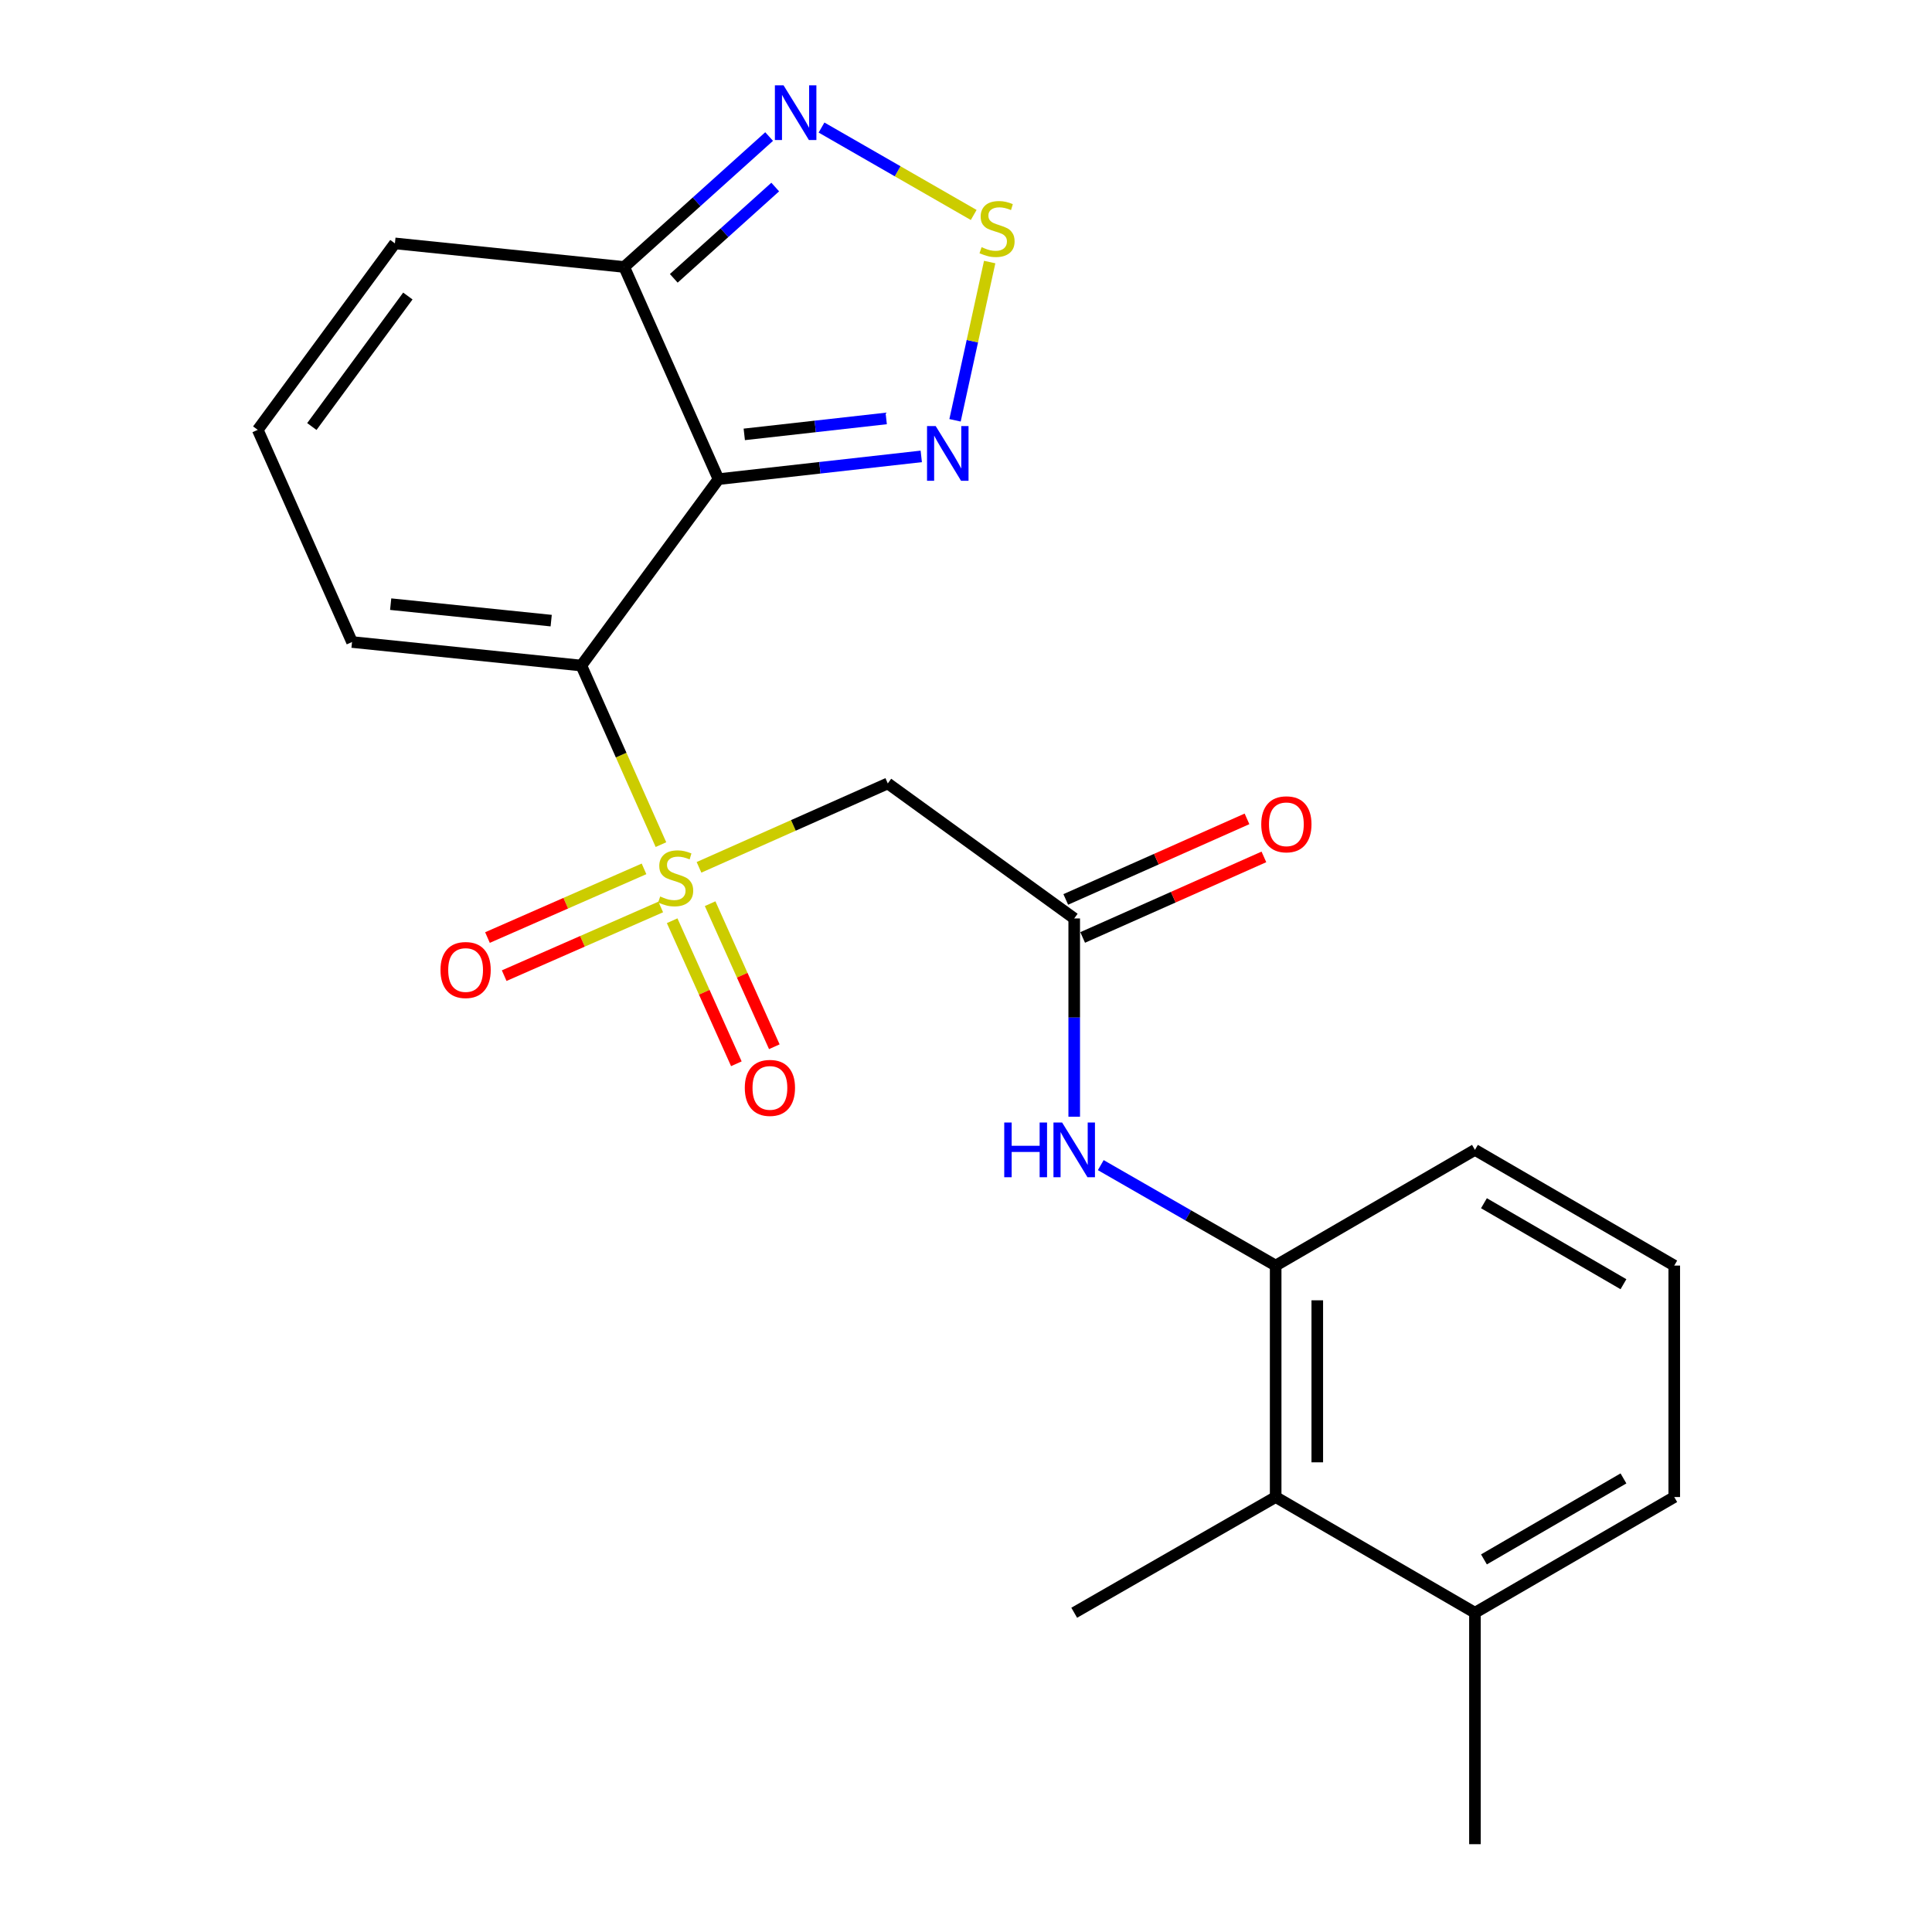<?xml version='1.0' encoding='iso-8859-1'?>
<svg version='1.1' baseProfile='full'
              xmlns='http://www.w3.org/2000/svg'
                      xmlns:rdkit='http://www.rdkit.org/xml'
                      xmlns:xlink='http://www.w3.org/1999/xlink'
                  xml:space='preserve'
width='1000px' height='1000px' viewBox='0 0 1000 1000'>
<!-- END OF HEADER -->
<rect style='opacity:1.0;fill:#FFFFFF;stroke:none' width='1000' height='1000' x='0' y='0'> </rect>
<path class='bond-0' d='M 342.107,437.175 L 321.503,390.832' style='fill:none;fill-rule:evenodd;stroke:#CCCC00;stroke-width:6px;stroke-linecap:butt;stroke-linejoin:miter;stroke-opacity:1' />
<path class='bond-0' d='M 321.503,390.832 L 300.9,344.489' style='fill:none;fill-rule:evenodd;stroke:#000000;stroke-width:6px;stroke-linecap:butt;stroke-linejoin:miter;stroke-opacity:1' />
<path class='bond-3' d='M 361.804,448.929 L 410.662,427.216' style='fill:none;fill-rule:evenodd;stroke:#CCCC00;stroke-width:6px;stroke-linecap:butt;stroke-linejoin:miter;stroke-opacity:1' />
<path class='bond-3' d='M 410.662,427.216 L 459.519,405.503' style='fill:none;fill-rule:evenodd;stroke:#000000;stroke-width:6px;stroke-linecap:butt;stroke-linejoin:miter;stroke-opacity:1' />
<path class='bond-12' d='M 347.91,476.568 L 364.523,513.589' style='fill:none;fill-rule:evenodd;stroke:#CCCC00;stroke-width:6px;stroke-linecap:butt;stroke-linejoin:miter;stroke-opacity:1' />
<path class='bond-12' d='M 364.523,513.589 L 381.137,550.61' style='fill:none;fill-rule:evenodd;stroke:#FF0000;stroke-width:6px;stroke-linecap:butt;stroke-linejoin:miter;stroke-opacity:1' />
<path class='bond-12' d='M 367.56,467.749 L 384.174,504.77' style='fill:none;fill-rule:evenodd;stroke:#CCCC00;stroke-width:6px;stroke-linecap:butt;stroke-linejoin:miter;stroke-opacity:1' />
<path class='bond-12' d='M 384.174,504.77 L 400.787,541.791' style='fill:none;fill-rule:evenodd;stroke:#FF0000;stroke-width:6px;stroke-linecap:butt;stroke-linejoin:miter;stroke-opacity:1' />
<path class='bond-13' d='M 333.346,449.723 L 292.829,467.498' style='fill:none;fill-rule:evenodd;stroke:#CCCC00;stroke-width:6px;stroke-linecap:butt;stroke-linejoin:miter;stroke-opacity:1' />
<path class='bond-13' d='M 292.829,467.498 L 252.311,485.273' style='fill:none;fill-rule:evenodd;stroke:#FF0000;stroke-width:6px;stroke-linecap:butt;stroke-linejoin:miter;stroke-opacity:1' />
<path class='bond-13' d='M 341.999,469.447 L 301.481,487.222' style='fill:none;fill-rule:evenodd;stroke:#CCCC00;stroke-width:6px;stroke-linecap:butt;stroke-linejoin:miter;stroke-opacity:1' />
<path class='bond-13' d='M 301.481,487.222 L 260.964,504.997' style='fill:none;fill-rule:evenodd;stroke:#FF0000;stroke-width:6px;stroke-linecap:butt;stroke-linejoin:miter;stroke-opacity:1' />
<path class='bond-1' d='M 300.9,344.489 L 371.893,248.008' style='fill:none;fill-rule:evenodd;stroke:#000000;stroke-width:6px;stroke-linecap:butt;stroke-linejoin:miter;stroke-opacity:1' />
<path class='bond-10' d='M 300.9,344.489 L 182.21,332.308' style='fill:none;fill-rule:evenodd;stroke:#000000;stroke-width:6px;stroke-linecap:butt;stroke-linejoin:miter;stroke-opacity:1' />
<path class='bond-10' d='M 285.295,321.236 L 202.212,312.709' style='fill:none;fill-rule:evenodd;stroke:#000000;stroke-width:6px;stroke-linecap:butt;stroke-linejoin:miter;stroke-opacity:1' />
<path class='bond-2' d='M 371.893,248.008 L 424.369,242.119' style='fill:none;fill-rule:evenodd;stroke:#000000;stroke-width:6px;stroke-linecap:butt;stroke-linejoin:miter;stroke-opacity:1' />
<path class='bond-2' d='M 424.369,242.119 L 476.845,236.23' style='fill:none;fill-rule:evenodd;stroke:#0000FF;stroke-width:6px;stroke-linecap:butt;stroke-linejoin:miter;stroke-opacity:1' />
<path class='bond-2' d='M 385.234,224.837 L 421.967,220.715' style='fill:none;fill-rule:evenodd;stroke:#000000;stroke-width:6px;stroke-linecap:butt;stroke-linejoin:miter;stroke-opacity:1' />
<path class='bond-2' d='M 421.967,220.715 L 458.701,216.593' style='fill:none;fill-rule:evenodd;stroke:#0000FF;stroke-width:6px;stroke-linecap:butt;stroke-linejoin:miter;stroke-opacity:1' />
<path class='bond-5' d='M 371.893,248.008 L 323.084,138.185' style='fill:none;fill-rule:evenodd;stroke:#000000;stroke-width:6px;stroke-linecap:butt;stroke-linejoin:miter;stroke-opacity:1' />
<path class='bond-4' d='M 494.323,217.549 L 503.29,176.593' style='fill:none;fill-rule:evenodd;stroke:#0000FF;stroke-width:6px;stroke-linecap:butt;stroke-linejoin:miter;stroke-opacity:1' />
<path class='bond-4' d='M 503.29,176.593 L 512.256,135.636' style='fill:none;fill-rule:evenodd;stroke:#CCCC00;stroke-width:6px;stroke-linecap:butt;stroke-linejoin:miter;stroke-opacity:1' />
<path class='bond-7' d='M 459.519,405.503 L 556.012,475.384' style='fill:none;fill-rule:evenodd;stroke:#000000;stroke-width:6px;stroke-linecap:butt;stroke-linejoin:miter;stroke-opacity:1' />
<path class='bond-24' d='M 503.985,111.271 L 464.603,88.646' style='fill:none;fill-rule:evenodd;stroke:#CCCC00;stroke-width:6px;stroke-linecap:butt;stroke-linejoin:miter;stroke-opacity:1' />
<path class='bond-24' d='M 464.603,88.646 L 425.221,66.021' style='fill:none;fill-rule:evenodd;stroke:#0000FF;stroke-width:6px;stroke-linecap:butt;stroke-linejoin:miter;stroke-opacity:1' />
<path class='bond-6' d='M 323.084,138.185 L 360.592,104.431' style='fill:none;fill-rule:evenodd;stroke:#000000;stroke-width:6px;stroke-linecap:butt;stroke-linejoin:miter;stroke-opacity:1' />
<path class='bond-6' d='M 360.592,104.431 L 398.099,70.676' style='fill:none;fill-rule:evenodd;stroke:#0000FF;stroke-width:6px;stroke-linecap:butt;stroke-linejoin:miter;stroke-opacity:1' />
<path class='bond-6' d='M 348.745,144.069 L 375,120.441' style='fill:none;fill-rule:evenodd;stroke:#000000;stroke-width:6px;stroke-linecap:butt;stroke-linejoin:miter;stroke-opacity:1' />
<path class='bond-6' d='M 375,120.441 L 401.255,96.812' style='fill:none;fill-rule:evenodd;stroke:#0000FF;stroke-width:6px;stroke-linecap:butt;stroke-linejoin:miter;stroke-opacity:1' />
<path class='bond-23' d='M 323.084,138.185 L 204.407,125.98' style='fill:none;fill-rule:evenodd;stroke:#000000;stroke-width:6px;stroke-linecap:butt;stroke-linejoin:miter;stroke-opacity:1' />
<path class='bond-8' d='M 556.012,475.384 L 556.012,526.701' style='fill:none;fill-rule:evenodd;stroke:#000000;stroke-width:6px;stroke-linecap:butt;stroke-linejoin:miter;stroke-opacity:1' />
<path class='bond-8' d='M 556.012,526.701 L 556.012,578.019' style='fill:none;fill-rule:evenodd;stroke:#0000FF;stroke-width:6px;stroke-linecap:butt;stroke-linejoin:miter;stroke-opacity:1' />
<path class='bond-16' d='M 560.386,485.225 L 607.29,464.377' style='fill:none;fill-rule:evenodd;stroke:#000000;stroke-width:6px;stroke-linecap:butt;stroke-linejoin:miter;stroke-opacity:1' />
<path class='bond-16' d='M 607.29,464.377 L 654.193,443.529' style='fill:none;fill-rule:evenodd;stroke:#FF0000;stroke-width:6px;stroke-linecap:butt;stroke-linejoin:miter;stroke-opacity:1' />
<path class='bond-16' d='M 551.638,465.543 L 598.542,444.695' style='fill:none;fill-rule:evenodd;stroke:#000000;stroke-width:6px;stroke-linecap:butt;stroke-linejoin:miter;stroke-opacity:1' />
<path class='bond-16' d='M 598.542,444.695 L 645.445,423.847' style='fill:none;fill-rule:evenodd;stroke:#FF0000;stroke-width:6px;stroke-linecap:butt;stroke-linejoin:miter;stroke-opacity:1' />
<path class='bond-9' d='M 569.758,603.069 L 615.021,629.066' style='fill:none;fill-rule:evenodd;stroke:#0000FF;stroke-width:6px;stroke-linecap:butt;stroke-linejoin:miter;stroke-opacity:1' />
<path class='bond-9' d='M 615.021,629.066 L 660.283,655.063' style='fill:none;fill-rule:evenodd;stroke:#000000;stroke-width:6px;stroke-linecap:butt;stroke-linejoin:miter;stroke-opacity:1' />
<path class='bond-11' d='M 660.283,655.063 L 660.283,774.866' style='fill:none;fill-rule:evenodd;stroke:#000000;stroke-width:6px;stroke-linecap:butt;stroke-linejoin:miter;stroke-opacity:1' />
<path class='bond-11' d='M 681.822,673.034 L 681.822,756.895' style='fill:none;fill-rule:evenodd;stroke:#000000;stroke-width:6px;stroke-linecap:butt;stroke-linejoin:miter;stroke-opacity:1' />
<path class='bond-18' d='M 660.283,655.063 L 763.429,595.174' style='fill:none;fill-rule:evenodd;stroke:#000000;stroke-width:6px;stroke-linecap:butt;stroke-linejoin:miter;stroke-opacity:1' />
<path class='bond-14' d='M 182.21,332.308 L 133.413,222.485' style='fill:none;fill-rule:evenodd;stroke:#000000;stroke-width:6px;stroke-linecap:butt;stroke-linejoin:miter;stroke-opacity:1' />
<path class='bond-17' d='M 660.283,774.866 L 763.429,834.755' style='fill:none;fill-rule:evenodd;stroke:#000000;stroke-width:6px;stroke-linecap:butt;stroke-linejoin:miter;stroke-opacity:1' />
<path class='bond-20' d='M 660.283,774.866 L 556.012,834.755' style='fill:none;fill-rule:evenodd;stroke:#000000;stroke-width:6px;stroke-linecap:butt;stroke-linejoin:miter;stroke-opacity:1' />
<path class='bond-15' d='M 133.413,222.485 L 204.407,125.98' style='fill:none;fill-rule:evenodd;stroke:#000000;stroke-width:6px;stroke-linecap:butt;stroke-linejoin:miter;stroke-opacity:1' />
<path class='bond-15' d='M 161.412,220.772 L 211.107,153.219' style='fill:none;fill-rule:evenodd;stroke:#000000;stroke-width:6px;stroke-linecap:butt;stroke-linejoin:miter;stroke-opacity:1' />
<path class='bond-22' d='M 763.429,834.755 L 763.429,954.545' style='fill:none;fill-rule:evenodd;stroke:#000000;stroke-width:6px;stroke-linecap:butt;stroke-linejoin:miter;stroke-opacity:1' />
<path class='bond-25' d='M 763.429,834.755 L 866.587,774.866' style='fill:none;fill-rule:evenodd;stroke:#000000;stroke-width:6px;stroke-linecap:butt;stroke-linejoin:miter;stroke-opacity:1' />
<path class='bond-25' d='M 768.089,807.145 L 840.299,765.222' style='fill:none;fill-rule:evenodd;stroke:#000000;stroke-width:6px;stroke-linecap:butt;stroke-linejoin:miter;stroke-opacity:1' />
<path class='bond-19' d='M 763.429,595.174 L 866.587,655.063' style='fill:none;fill-rule:evenodd;stroke:#000000;stroke-width:6px;stroke-linecap:butt;stroke-linejoin:miter;stroke-opacity:1' />
<path class='bond-19' d='M 768.089,622.784 L 840.299,664.707' style='fill:none;fill-rule:evenodd;stroke:#000000;stroke-width:6px;stroke-linecap:butt;stroke-linejoin:miter;stroke-opacity:1' />
<path class='bond-21' d='M 866.587,655.063 L 866.587,774.866' style='fill:none;fill-rule:evenodd;stroke:#000000;stroke-width:6px;stroke-linecap:butt;stroke-linejoin:miter;stroke-opacity:1' />
<path  class='atom-0' d='M 341.72 464.02
Q 342.04 464.14, 343.36 464.7
Q 344.68 465.26, 346.12 465.62
Q 347.6 465.94, 349.04 465.94
Q 351.72 465.94, 353.28 464.66
Q 354.84 463.34, 354.84 461.06
Q 354.84 459.5, 354.04 458.54
Q 353.28 457.58, 352.08 457.06
Q 350.88 456.54, 348.88 455.94
Q 346.36 455.18, 344.84 454.46
Q 343.36 453.74, 342.28 452.22
Q 341.24 450.7, 341.24 448.14
Q 341.24 444.58, 343.64 442.38
Q 346.08 440.18, 350.88 440.18
Q 354.16 440.18, 357.88 441.74
L 356.96 444.82
Q 353.56 443.42, 351 443.42
Q 348.24 443.42, 346.72 444.58
Q 345.2 445.7, 345.24 447.66
Q 345.24 449.18, 346 450.1
Q 346.8 451.02, 347.92 451.54
Q 349.08 452.06, 351 452.66
Q 353.56 453.46, 355.08 454.26
Q 356.6 455.06, 357.68 456.7
Q 358.8 458.3, 358.8 461.06
Q 358.8 464.98, 356.16 467.1
Q 353.56 469.18, 349.2 469.18
Q 346.68 469.18, 344.76 468.62
Q 342.88 468.1, 340.64 467.18
L 341.72 464.02
' fill='#CCCC00'/>
<path  class='atom-3' d='M 484.311 220.53
L 493.591 235.53
Q 494.511 237.01, 495.991 239.69
Q 497.471 242.37, 497.551 242.53
L 497.551 220.53
L 501.311 220.53
L 501.311 248.85
L 497.431 248.85
L 487.471 232.45
Q 486.311 230.53, 485.071 228.33
Q 483.871 226.13, 483.511 225.45
L 483.511 248.85
L 479.831 248.85
L 479.831 220.53
L 484.311 220.53
' fill='#0000FF'/>
<path  class='atom-5' d='M 508.07 127.934
Q 508.39 128.054, 509.71 128.614
Q 511.03 129.174, 512.47 129.534
Q 513.95 129.854, 515.39 129.854
Q 518.07 129.854, 519.63 128.574
Q 521.19 127.254, 521.19 124.974
Q 521.19 123.414, 520.39 122.454
Q 519.63 121.494, 518.43 120.974
Q 517.23 120.454, 515.23 119.854
Q 512.71 119.094, 511.19 118.374
Q 509.71 117.654, 508.63 116.134
Q 507.59 114.614, 507.59 112.054
Q 507.59 108.494, 509.99 106.294
Q 512.43 104.094, 517.23 104.094
Q 520.51 104.094, 524.23 105.654
L 523.31 108.734
Q 519.91 107.334, 517.35 107.334
Q 514.59 107.334, 513.07 108.494
Q 511.55 109.614, 511.59 111.574
Q 511.59 113.094, 512.35 114.014
Q 513.15 114.934, 514.27 115.454
Q 515.43 115.974, 517.35 116.574
Q 519.91 117.374, 521.43 118.174
Q 522.95 118.974, 524.03 120.614
Q 525.15 122.214, 525.15 124.974
Q 525.15 128.894, 522.51 131.014
Q 519.91 133.094, 515.55 133.094
Q 513.03 133.094, 511.11 132.534
Q 509.23 132.014, 506.99 131.094
L 508.07 127.934
' fill='#CCCC00'/>
<path  class='atom-7' d='M 405.563 44.165
L 414.843 59.165
Q 415.763 60.645, 417.243 63.325
Q 418.723 66.005, 418.803 66.165
L 418.803 44.165
L 422.563 44.165
L 422.563 72.485
L 418.683 72.485
L 408.723 56.085
Q 407.563 54.165, 406.323 51.965
Q 405.123 49.765, 404.763 49.085
L 404.763 72.485
L 401.083 72.485
L 401.083 44.165
L 405.563 44.165
' fill='#0000FF'/>
<path  class='atom-9' d='M 519.792 581.014
L 523.632 581.014
L 523.632 593.054
L 538.112 593.054
L 538.112 581.014
L 541.952 581.014
L 541.952 609.334
L 538.112 609.334
L 538.112 596.254
L 523.632 596.254
L 523.632 609.334
L 519.792 609.334
L 519.792 581.014
' fill='#0000FF'/>
<path  class='atom-9' d='M 549.752 581.014
L 559.032 596.014
Q 559.952 597.494, 561.432 600.174
Q 562.912 602.854, 562.992 603.014
L 562.992 581.014
L 566.752 581.014
L 566.752 609.334
L 562.872 609.334
L 552.912 592.934
Q 551.752 591.014, 550.512 588.814
Q 549.312 586.614, 548.952 585.934
L 548.952 609.334
L 545.272 609.334
L 545.272 581.014
L 549.752 581.014
' fill='#0000FF'/>
<path  class='atom-13' d='M 385.505 563.09
Q 385.505 556.29, 388.865 552.49
Q 392.225 548.69, 398.505 548.69
Q 404.785 548.69, 408.145 552.49
Q 411.505 556.29, 411.505 563.09
Q 411.505 569.97, 408.105 573.89
Q 404.705 577.77, 398.505 577.77
Q 392.265 577.77, 388.865 573.89
Q 385.505 570.01, 385.505 563.09
M 398.505 574.57
Q 402.825 574.57, 405.145 571.69
Q 407.505 568.77, 407.505 563.09
Q 407.505 557.53, 405.145 554.73
Q 402.825 551.89, 398.505 551.89
Q 394.185 551.89, 391.825 554.69
Q 389.505 557.49, 389.505 563.09
Q 389.505 568.81, 391.825 571.69
Q 394.185 574.57, 398.505 574.57
' fill='#FF0000'/>
<path  class='atom-14' d='M 227.998 502.076
Q 227.998 495.276, 231.358 491.476
Q 234.718 487.676, 240.998 487.676
Q 247.278 487.676, 250.638 491.476
Q 253.998 495.276, 253.998 502.076
Q 253.998 508.956, 250.598 512.876
Q 247.198 516.756, 240.998 516.756
Q 234.758 516.756, 231.358 512.876
Q 227.998 508.996, 227.998 502.076
M 240.998 513.556
Q 245.318 513.556, 247.638 510.676
Q 249.998 507.756, 249.998 502.076
Q 249.998 496.516, 247.638 493.716
Q 245.318 490.876, 240.998 490.876
Q 236.678 490.876, 234.318 493.676
Q 231.998 496.476, 231.998 502.076
Q 231.998 507.796, 234.318 510.676
Q 236.678 513.556, 240.998 513.556
' fill='#FF0000'/>
<path  class='atom-17' d='M 652.823 426.655
Q 652.823 419.855, 656.183 416.055
Q 659.543 412.255, 665.823 412.255
Q 672.103 412.255, 675.463 416.055
Q 678.823 419.855, 678.823 426.655
Q 678.823 433.535, 675.423 437.455
Q 672.023 441.335, 665.823 441.335
Q 659.583 441.335, 656.183 437.455
Q 652.823 433.575, 652.823 426.655
M 665.823 438.135
Q 670.143 438.135, 672.463 435.255
Q 674.823 432.335, 674.823 426.655
Q 674.823 421.095, 672.463 418.295
Q 670.143 415.455, 665.823 415.455
Q 661.503 415.455, 659.143 418.255
Q 656.823 421.055, 656.823 426.655
Q 656.823 432.375, 659.143 435.255
Q 661.503 438.135, 665.823 438.135
' fill='#FF0000'/>
</svg>
